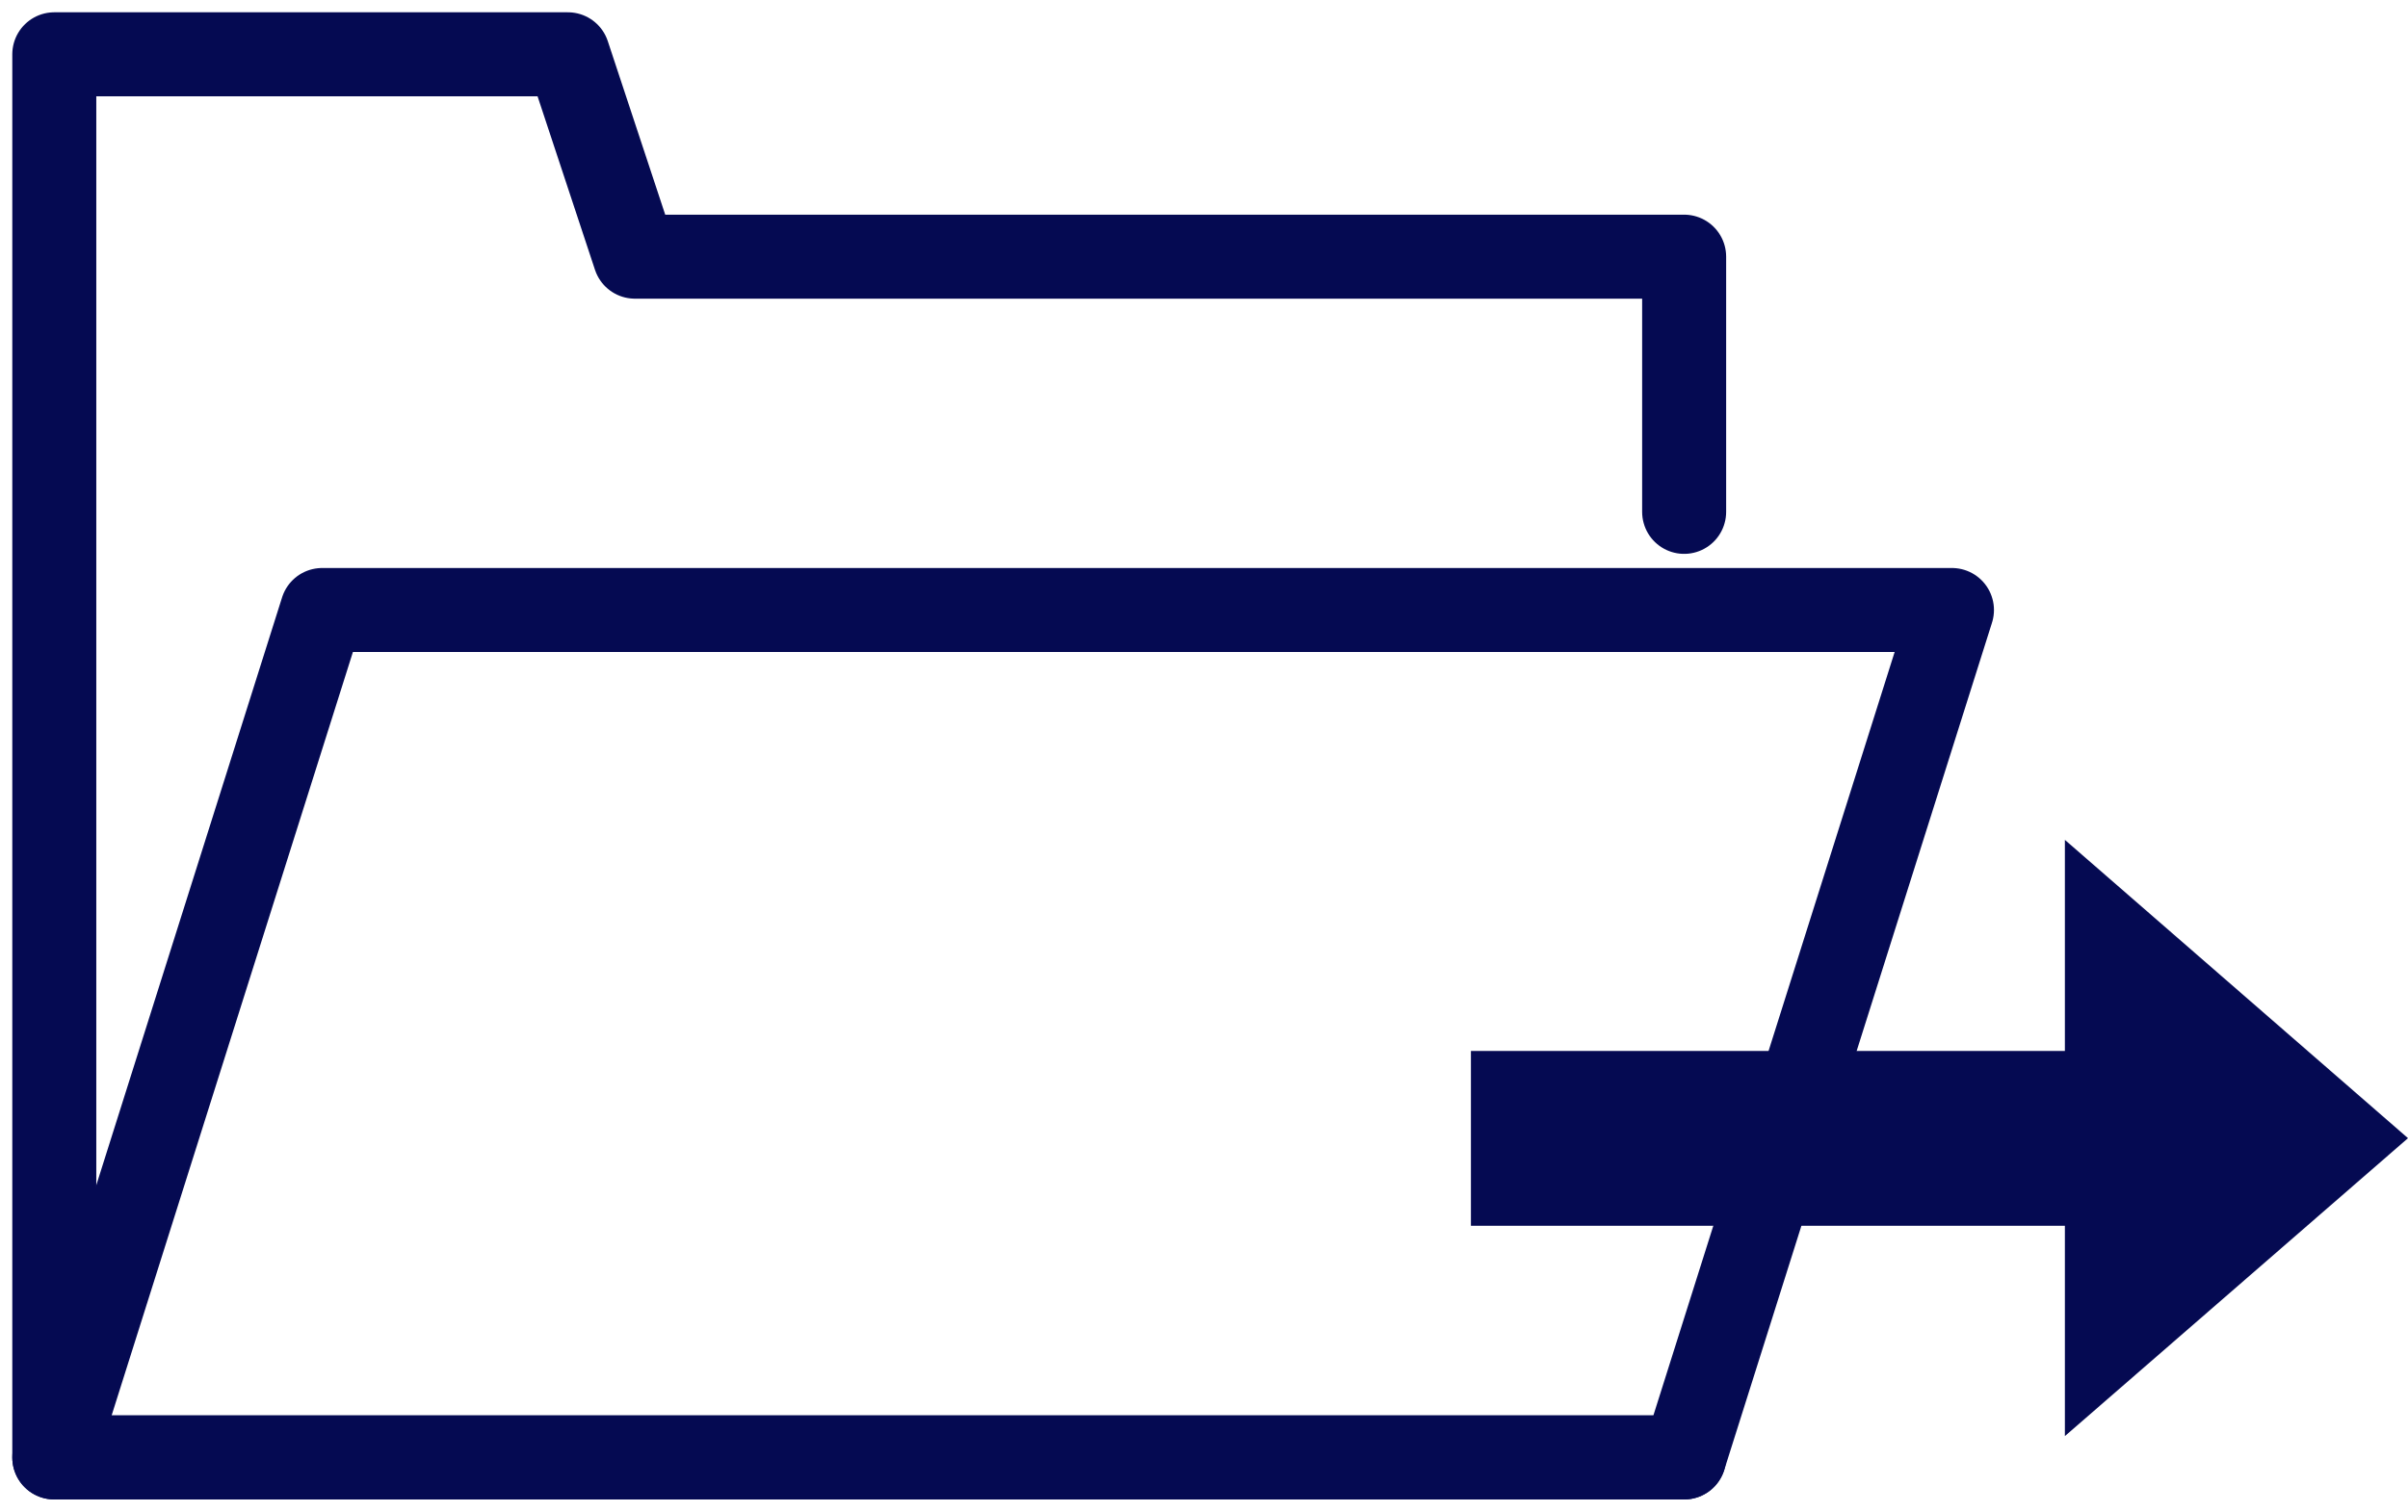 <svg width="86" height="54" viewBox="0 0 86 54" fill="none" xmlns="http://www.w3.org/2000/svg">
<g clip-path="url(#clip0_484_34)">
<path d="M60.148 18.284V9.168H22.674L20.282 1.939H1.939V52.06H60.148" stroke="#050A52" stroke-width="3" stroke-linecap="round" stroke-linejoin="round"/>
<path d="M11.505 21.789L1.939 52.06H60.148L69.713 21.789H11.505Z" stroke="#050A52" stroke-width="3" stroke-linecap="round" stroke-linejoin="round"/>
<path d="M73.746 30V37.539H52.533V43.785H73.746V51.297L86 40.655L73.746 30Z" fill="#050A52"/>
</g>
<defs>
<clipPath id="clip0_484_34">
<rect width="86" height="54" fill="white"/>
</clipPath>
</defs>
</svg>
